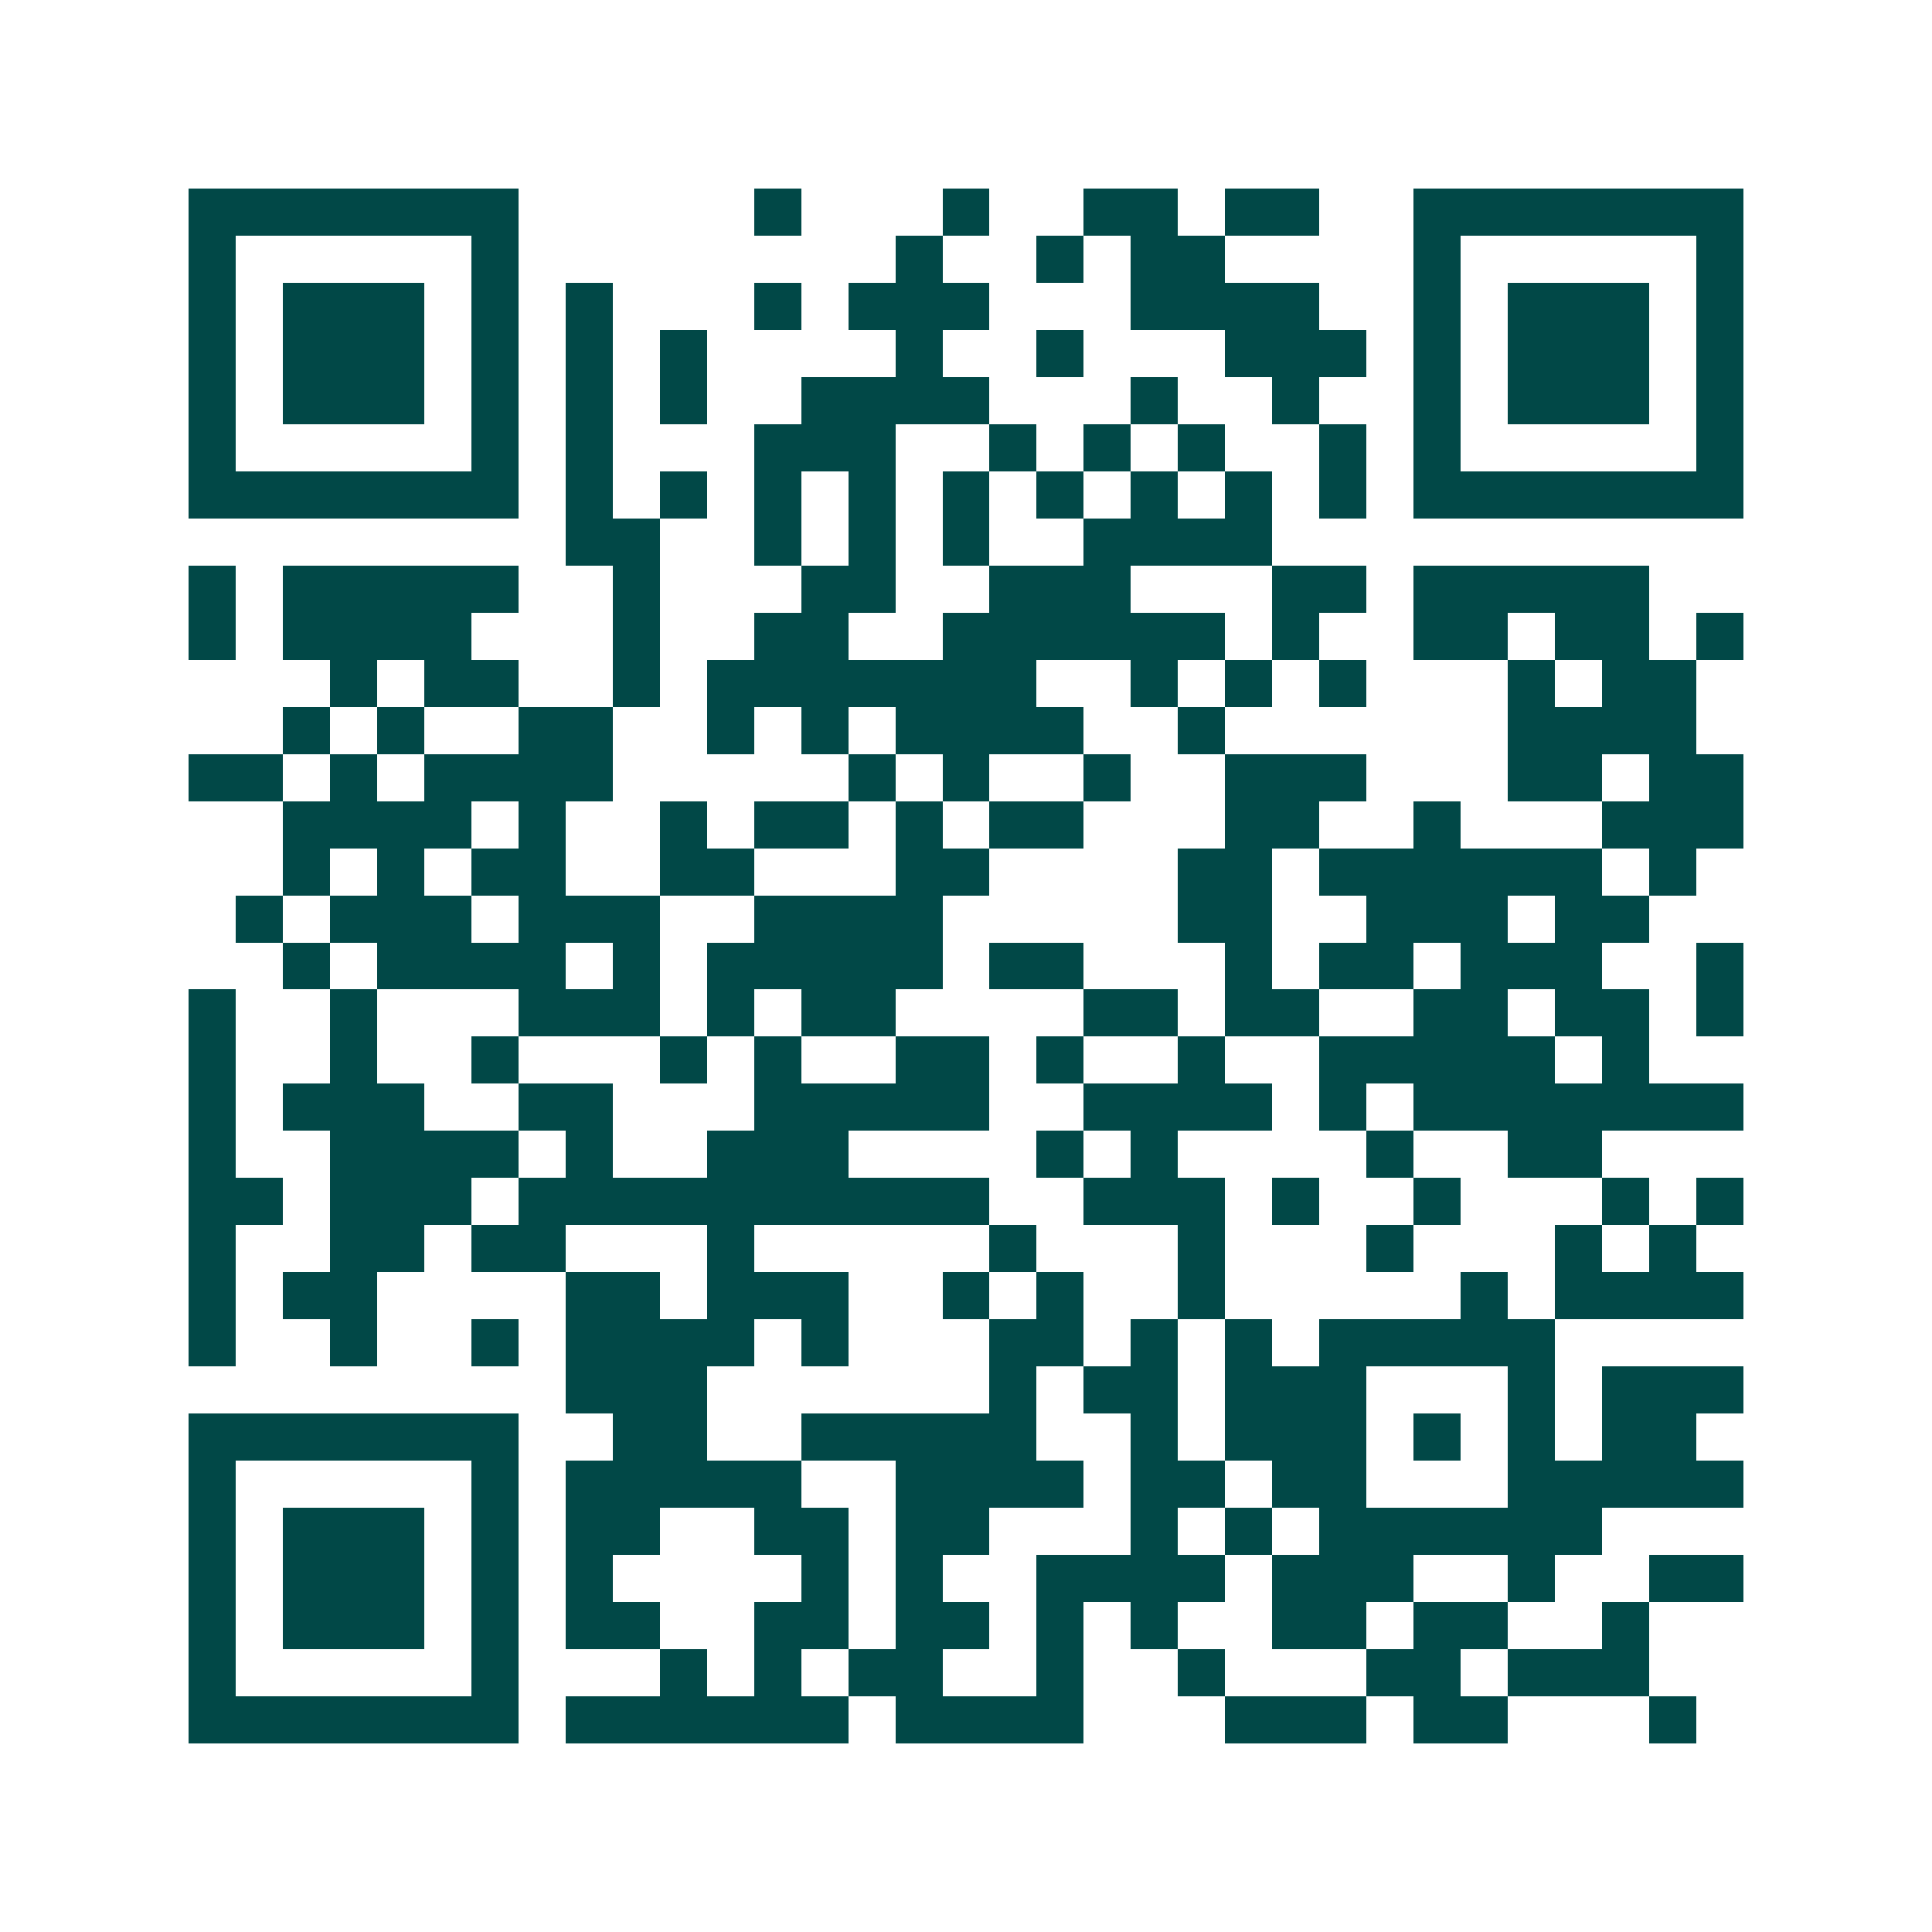 <svg xmlns="http://www.w3.org/2000/svg" width="200" height="200" viewBox="0 0 41 41" shape-rendering="crispEdges"><path fill="#ffffff" d="M0 0h41v41H0z"/><path stroke="#014847" d="M4 4.5h7m5 0h1m3 0h1m2 0h2m1 0h2m2 0h7M4 5.5h1m5 0h1m8 0h1m2 0h1m1 0h2m4 0h1m5 0h1M4 6.5h1m1 0h3m1 0h1m1 0h1m3 0h1m1 0h3m3 0h4m2 0h1m1 0h3m1 0h1M4 7.5h1m1 0h3m1 0h1m1 0h1m1 0h1m4 0h1m2 0h1m3 0h3m1 0h1m1 0h3m1 0h1M4 8.5h1m1 0h3m1 0h1m1 0h1m1 0h1m2 0h4m3 0h1m2 0h1m2 0h1m1 0h3m1 0h1M4 9.5h1m5 0h1m1 0h1m3 0h3m2 0h1m1 0h1m1 0h1m2 0h1m1 0h1m5 0h1M4 10.5h7m1 0h1m1 0h1m1 0h1m1 0h1m1 0h1m1 0h1m1 0h1m1 0h1m1 0h1m1 0h7M12 11.5h2m2 0h1m1 0h1m1 0h1m2 0h4M4 12.5h1m1 0h5m2 0h1m3 0h2m2 0h3m3 0h2m1 0h5M4 13.5h1m1 0h4m3 0h1m2 0h2m2 0h6m1 0h1m2 0h2m1 0h2m1 0h1M7 14.5h1m1 0h2m2 0h1m1 0h7m2 0h1m1 0h1m1 0h1m3 0h1m1 0h2M6 15.5h1m1 0h1m2 0h2m2 0h1m1 0h1m1 0h4m2 0h1m6 0h4M4 16.5h2m1 0h1m1 0h4m5 0h1m1 0h1m2 0h1m2 0h3m3 0h2m1 0h2M6 17.5h4m1 0h1m2 0h1m1 0h2m1 0h1m1 0h2m3 0h2m2 0h1m3 0h3M6 18.5h1m1 0h1m1 0h2m2 0h2m3 0h2m4 0h2m1 0h6m1 0h1M5 19.5h1m1 0h3m1 0h3m2 0h4m5 0h2m2 0h3m1 0h2M6 20.5h1m1 0h4m1 0h1m1 0h5m1 0h2m3 0h1m1 0h2m1 0h3m2 0h1M4 21.5h1m2 0h1m3 0h3m1 0h1m1 0h2m4 0h2m1 0h2m2 0h2m1 0h2m1 0h1M4 22.5h1m2 0h1m2 0h1m3 0h1m1 0h1m2 0h2m1 0h1m2 0h1m2 0h5m1 0h1M4 23.5h1m1 0h3m2 0h2m3 0h5m2 0h4m1 0h1m1 0h7M4 24.5h1m2 0h4m1 0h1m2 0h3m4 0h1m1 0h1m4 0h1m2 0h2M4 25.5h2m1 0h3m1 0h10m2 0h3m1 0h1m2 0h1m3 0h1m1 0h1M4 26.5h1m2 0h2m1 0h2m3 0h1m5 0h1m3 0h1m3 0h1m3 0h1m1 0h1M4 27.5h1m1 0h2m4 0h2m1 0h3m2 0h1m1 0h1m2 0h1m5 0h1m1 0h4M4 28.5h1m2 0h1m2 0h1m1 0h4m1 0h1m3 0h2m1 0h1m1 0h1m1 0h5M12 29.5h3m6 0h1m1 0h2m1 0h3m3 0h1m1 0h3M4 30.5h7m2 0h2m2 0h5m2 0h1m1 0h3m1 0h1m1 0h1m1 0h2M4 31.5h1m5 0h1m1 0h5m2 0h4m1 0h2m1 0h2m3 0h5M4 32.5h1m1 0h3m1 0h1m1 0h2m2 0h2m1 0h2m3 0h1m1 0h1m1 0h6M4 33.5h1m1 0h3m1 0h1m1 0h1m4 0h1m1 0h1m2 0h4m1 0h3m2 0h1m2 0h2M4 34.5h1m1 0h3m1 0h1m1 0h2m2 0h2m1 0h2m1 0h1m1 0h1m2 0h2m1 0h2m2 0h1M4 35.5h1m5 0h1m3 0h1m1 0h1m1 0h2m2 0h1m2 0h1m3 0h2m1 0h3M4 36.5h7m1 0h6m1 0h4m3 0h3m1 0h2m3 0h1"/></svg>
